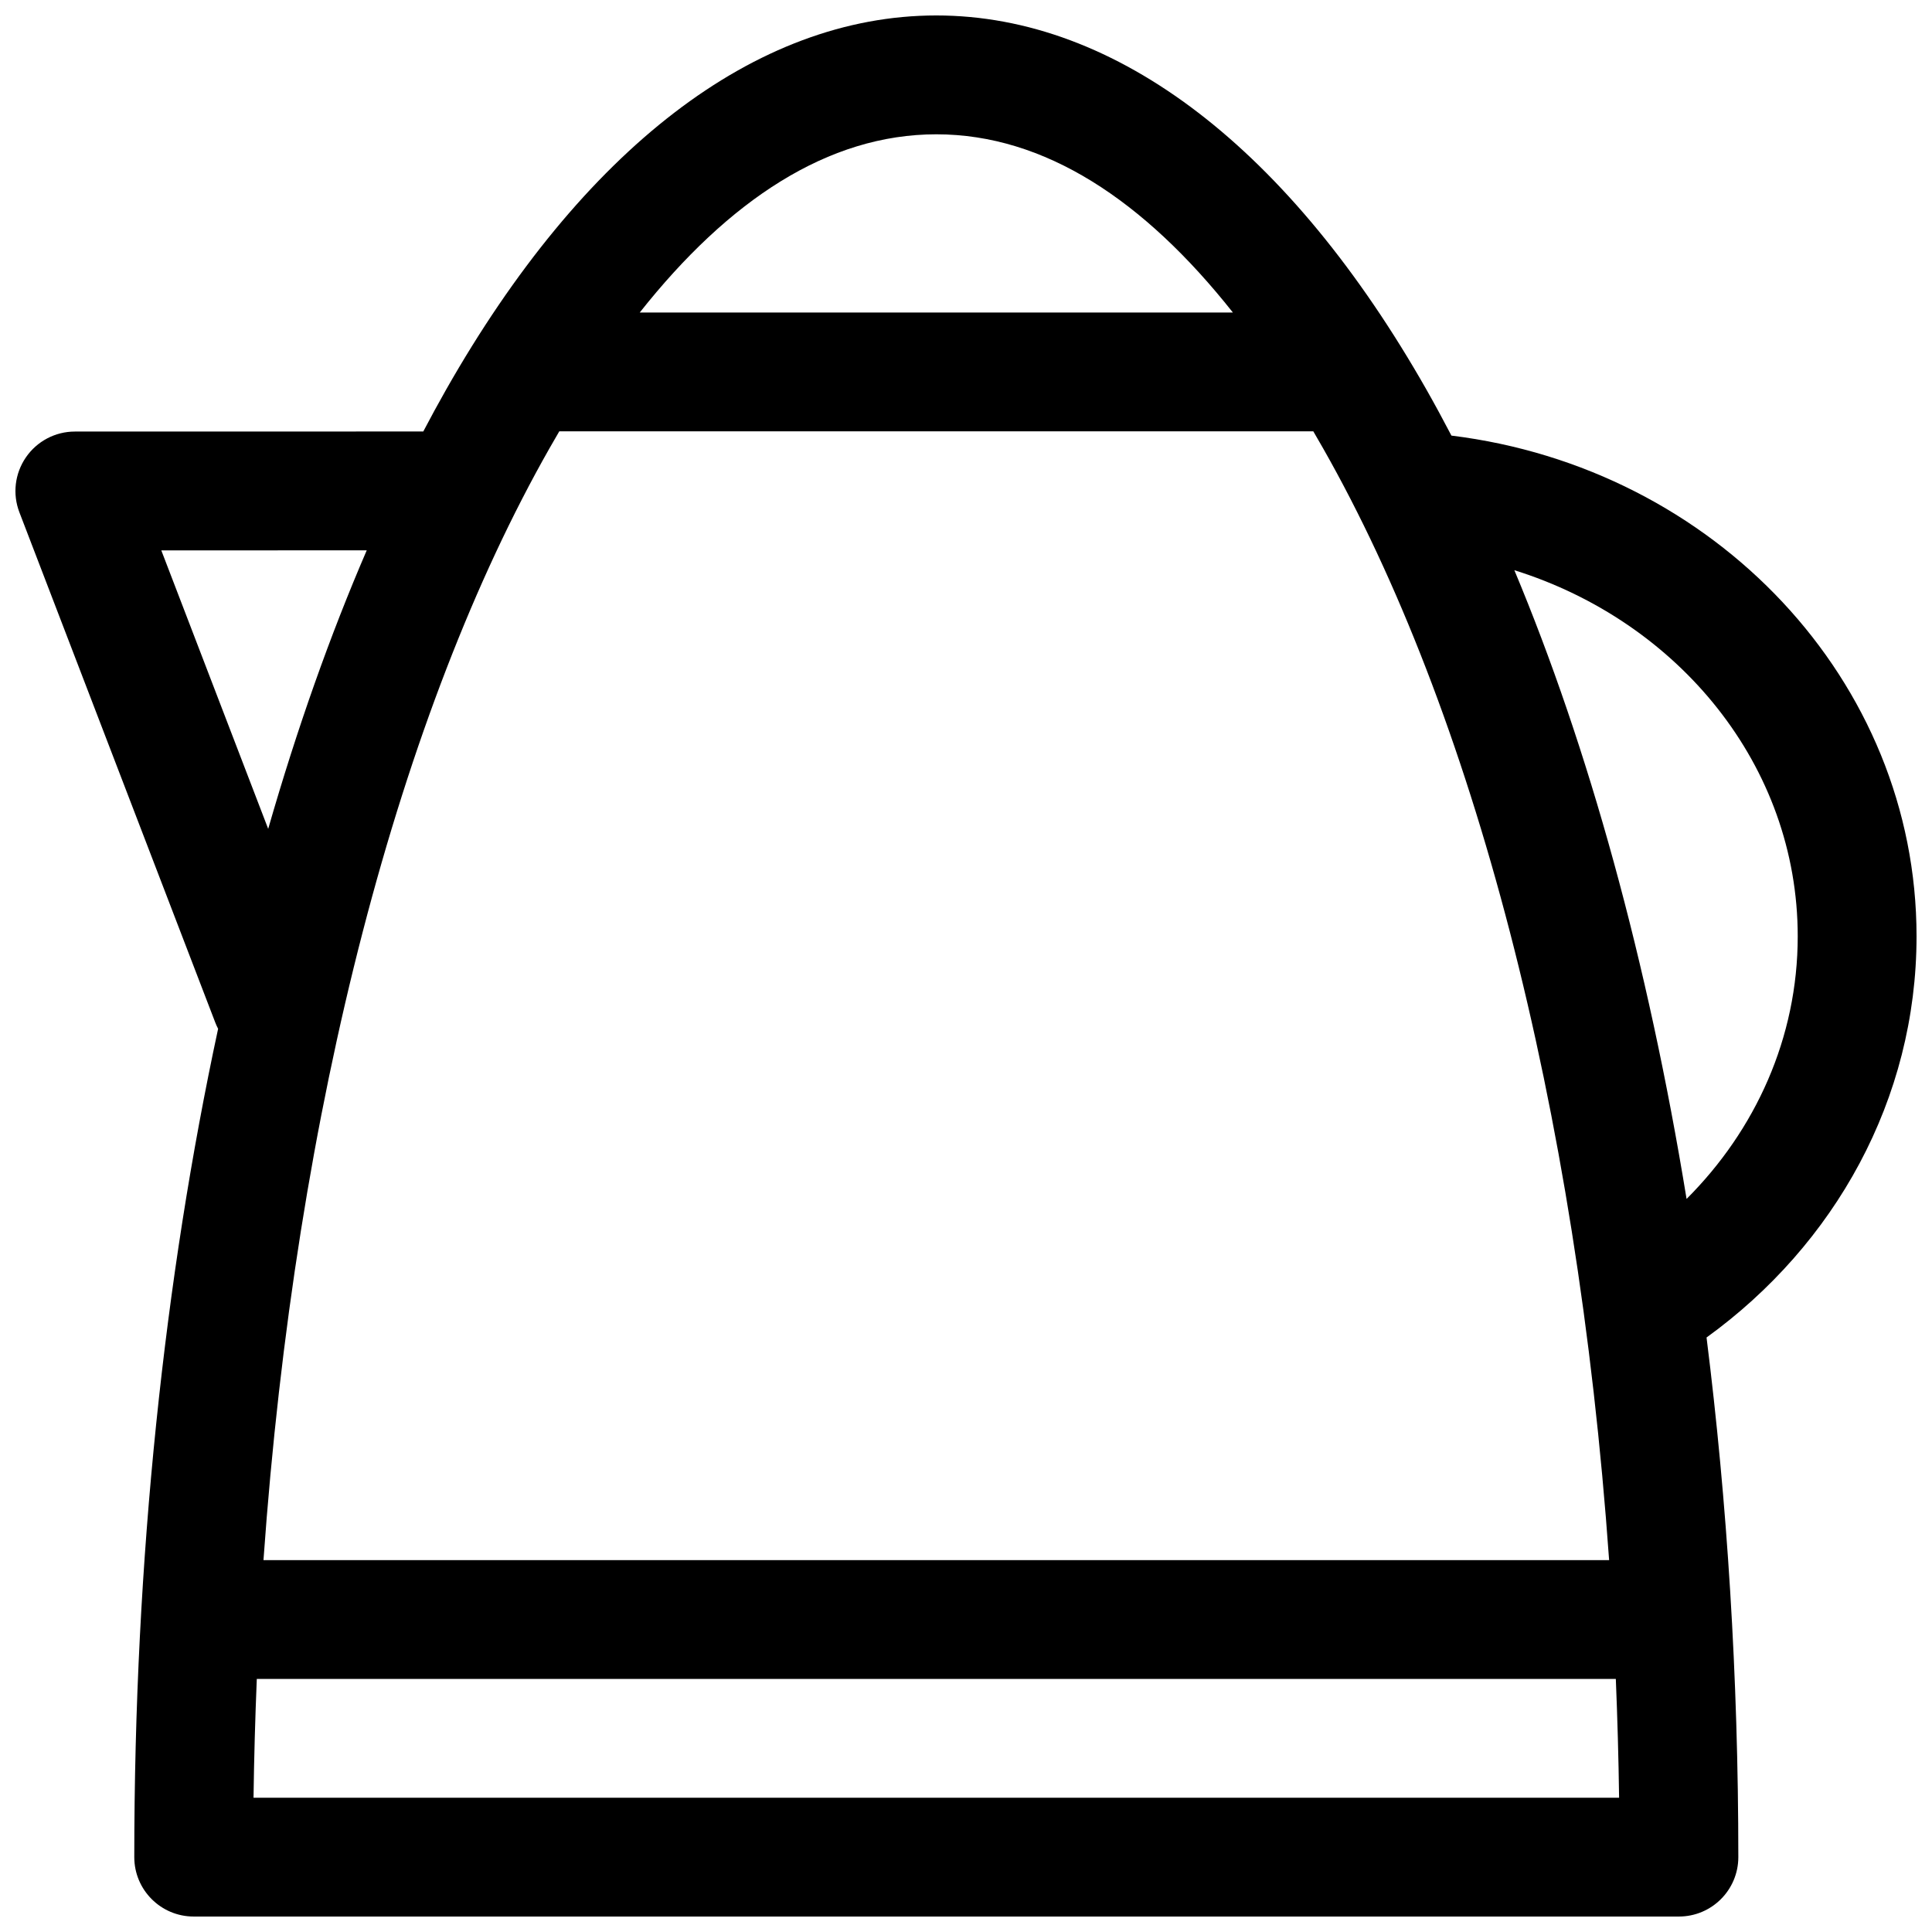 <?xml version="1.0" encoding="UTF-8"?>
<!-- Uploaded to: SVG Find, www.svgrepo.com, Generator: SVG Find Mixer Tools -->
<svg width="800px" height="800px" version="1.1" viewBox="144 144 512 512" xmlns="http://www.w3.org/2000/svg">
 <defs>
  <clipPath id="a">
   <path d="m148.09 148.09h503.81v503.81h-503.81z"/>
  </clipPath>
 </defs>
 <g clip-path="url(#a)">
  <path d="m256.18 258.35-92.34 0.016c-5.195 0-10.043 2.566-12.973 6.836-2.941 4.281-3.59 9.711-1.73 14.562l51.891 135.16c0.223 0.598 0.488 1.164 0.773 1.715-14.168 65.855-22.215 140.47-22.215 219.52 0 8.691 7.055 15.742 15.742 15.742h393.6c8.691 0 15.746-7.051 15.746-15.742 0-47.863-2.945-94.086-8.422-137.71 33.926-24.527 55.652-63.086 55.652-106.32 0-67.715-53.527-124.12-123.26-132.69-2.176-4.176-4.379-8.234-6.629-12.203-36.039-63.402-81.824-99.141-129.89-99.141s-93.848 35.738-129.89 99.141c-2.047 3.606-4.062 7.305-6.062 11.113zm316.03 330.58c0.426 10.391 0.723 20.895 0.867 31.488h-361.89c0.141-10.594 0.441-21.098 0.867-31.488zm-80.168-330.62c0.863 1.48 1.73 2.977 2.598 4.504 39.469 69.445 67.258 174.11 75.793 294.63h-356.61c8.535-120.52 36.324-225.19 75.793-294.63 0.867-1.527 1.73-3.023 2.598-4.504zm53.277 36.797c19.648 46.961 35.344 103.59 45.641 166.62 18.234-18.215 29.457-42.668 29.457-69.59 0-45.262-31.598-83.426-75.098-97.027zm-358.57-5.246 28.324 73.793c7.664-26.652 16.434-51.387 26.117-73.809zm283.98-63.039h-157.19c23.555-29.77 49.895-47.23 78.594-47.23 28.703 0 55.043 17.461 78.598 47.23z" fill-rule="evenodd"/>
 </g>
</svg>